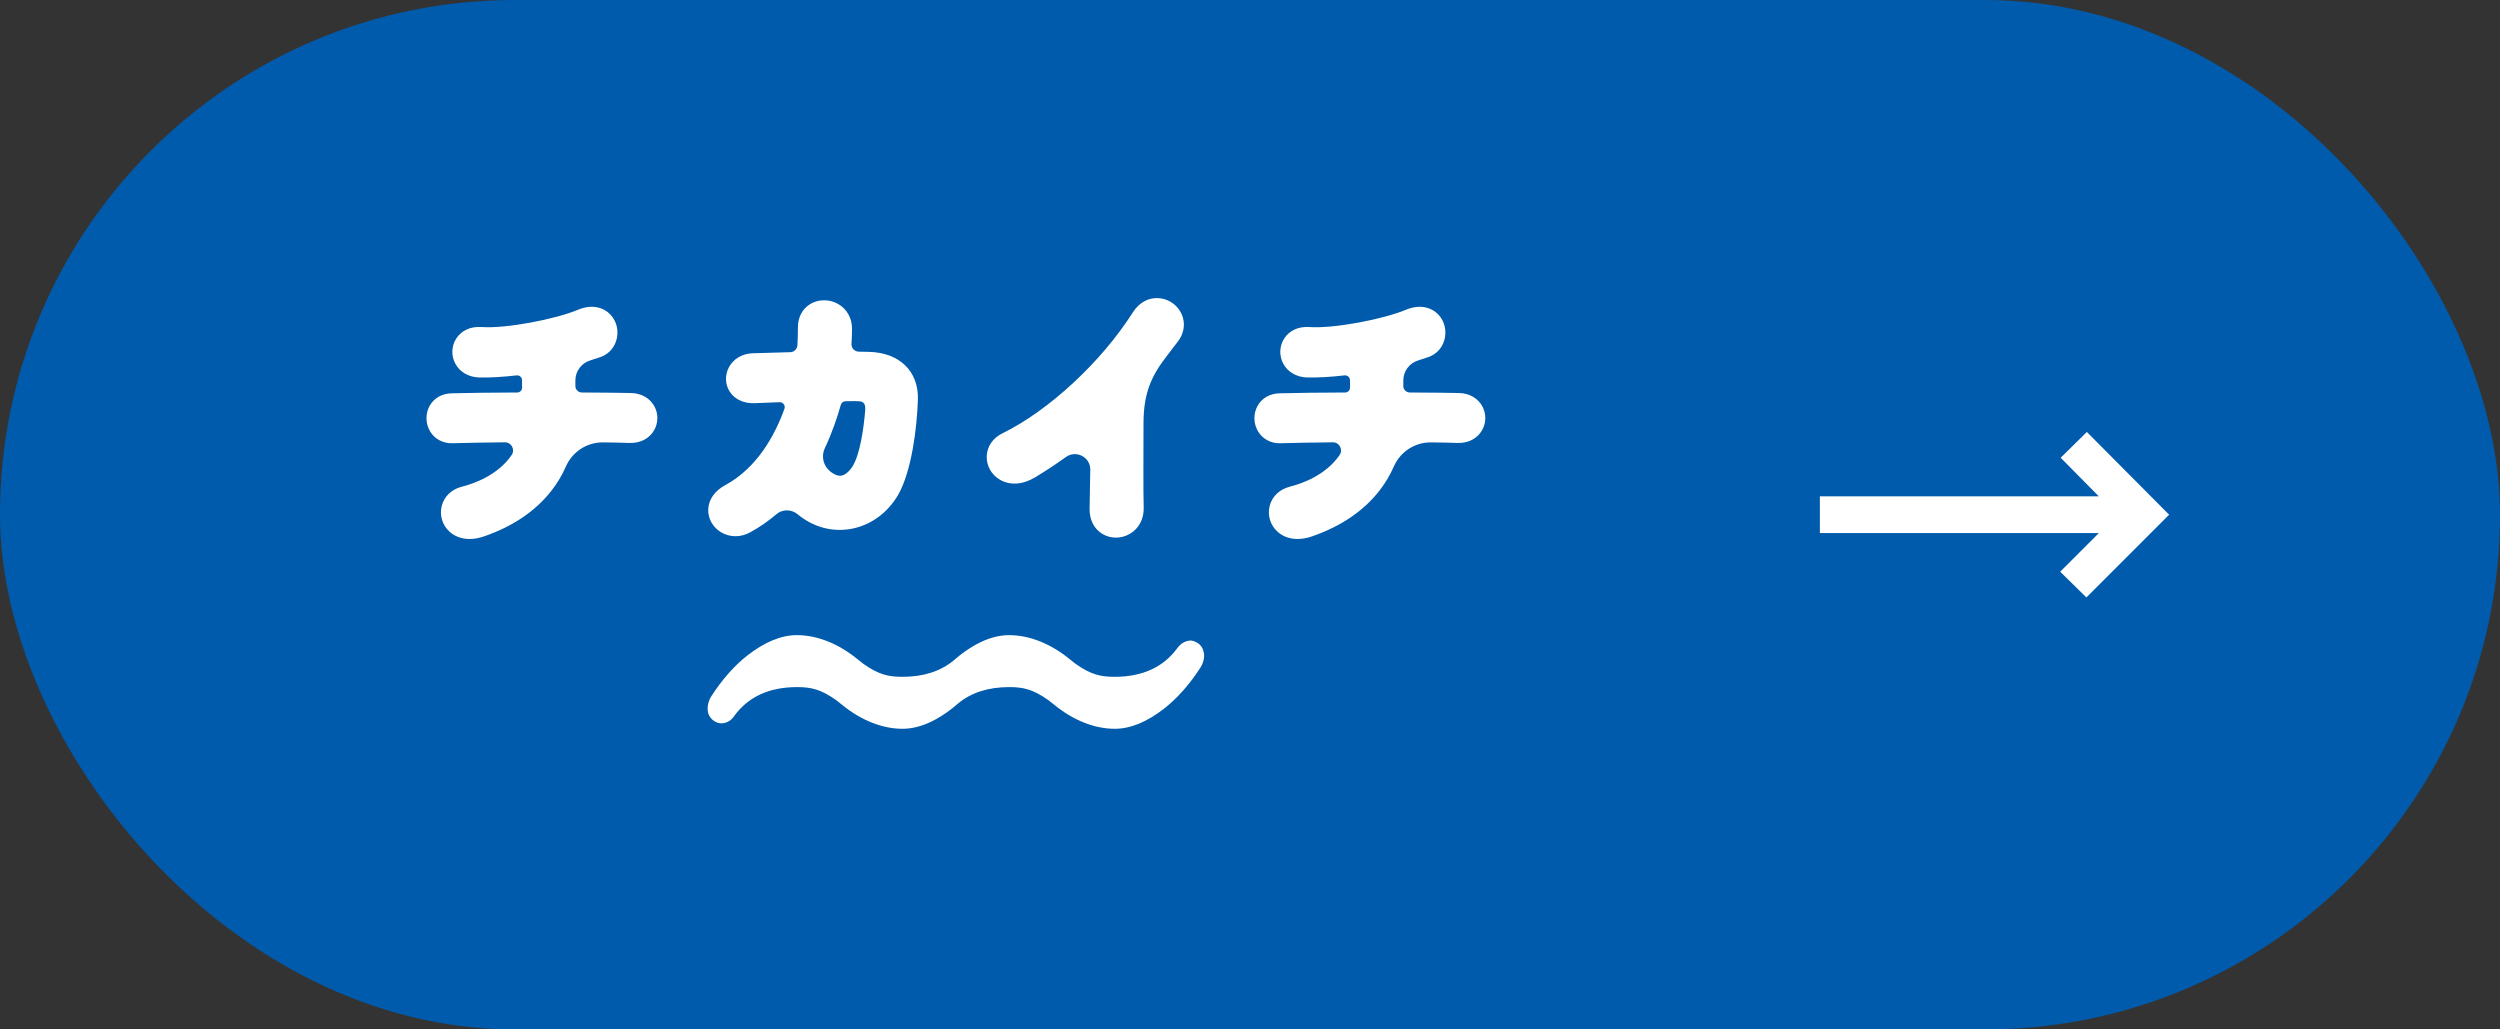 <svg width="136" height="56" viewBox="0 0 136 56" fill="none" xmlns="http://www.w3.org/2000/svg">
<rect x="0" y="0" width="136" height="56" fill="#333333" stroke="none"/>
<rect width="136" height="56" rx="28" fill="#005BAC"/>
<rect width="72" height="36" transform="translate(16 10)" fill="#005BAC"/>
<g clip-path="url(#clip0_100_876)">
<path d="M65.504 35.714C65.495 35.901 65.431 36.118 65.316 36.298C64.737 37.203 64.057 37.975 63.352 38.529C62.409 39.27 61.5 39.646 60.65 39.646C60.648 39.646 60.645 39.646 60.643 39.646C60.641 39.646 60.639 39.646 60.637 39.646C59.547 39.646 58.383 39.184 57.358 38.346C57.245 38.253 57.135 38.166 57.025 38.083C56.185 37.49 55.651 37.378 54.903 37.378C53.762 37.378 52.824 37.679 52.113 38.274C52.113 38.274 51.86 38.488 51.808 38.529C51.415 38.837 51.023 39.086 50.641 39.267C50.113 39.518 49.597 39.646 49.106 39.646C49.104 39.646 49.101 39.646 49.099 39.646C49.097 39.646 49.095 39.646 49.093 39.646C48.003 39.646 46.839 39.184 45.814 38.346C45.705 38.256 45.602 38.175 45.503 38.098C44.651 37.491 44.113 37.378 43.359 37.378C41.86 37.378 40.718 37.897 39.964 38.92C39.911 38.993 39.726 39.3 39.321 39.346C39.123 39.368 38.96 39.31 38.799 39.188C38.698 39.111 38.576 38.967 38.523 38.79C38.5 38.714 38.49 38.573 38.496 38.486C38.509 38.3 38.565 38.08 38.68 37.9C39.259 36.994 39.939 36.222 40.644 35.668C41.587 34.927 42.496 34.552 43.346 34.552C43.348 34.552 43.35 34.552 43.353 34.552C43.355 34.552 43.357 34.552 43.359 34.552C44.449 34.552 45.613 35.014 46.638 35.852C46.751 35.944 46.861 36.032 46.971 36.115C47.811 36.708 48.345 36.819 49.093 36.819C50.234 36.819 51.172 36.518 51.883 35.924C51.883 35.924 52.136 35.709 52.188 35.668C52.581 35.36 52.973 35.112 53.355 34.93C53.883 34.679 54.399 34.552 54.89 34.552C54.892 34.552 54.895 34.552 54.897 34.552C54.899 34.552 54.901 34.552 54.903 34.552C55.993 34.552 57.157 35.014 58.182 35.852C58.291 35.941 58.394 36.023 58.493 36.099C59.345 36.706 59.883 36.819 60.637 36.819C62.136 36.819 63.278 36.3 64.032 35.277C64.085 35.204 64.284 34.915 64.675 34.852C64.86 34.822 65.031 34.894 65.197 35.01C65.293 35.077 65.402 35.209 65.453 35.371C65.492 35.493 65.511 35.59 65.504 35.714ZM34.315 21.38C33.797 21.369 32.847 21.357 31.653 21.352C31.457 21.351 31.299 21.193 31.3 20.997C31.3 20.897 31.301 20.796 31.301 20.695C31.301 20.194 31.63 19.752 32.109 19.607C32.311 19.546 32.496 19.485 32.668 19.423C33.144 19.257 33.48 18.854 33.568 18.346C33.657 17.823 33.466 17.303 33.069 16.987C32.818 16.787 32.27 16.504 31.426 16.858C30.222 17.357 27.564 17.886 26.181 17.791C25.601 17.751 25.107 17.977 24.824 18.41C24.559 18.816 24.535 19.337 24.762 19.77C25.009 20.24 25.492 20.52 26.086 20.536H26.092C26.669 20.547 27.36 20.506 28.102 20.421C28.259 20.403 28.397 20.524 28.398 20.682V20.685C28.399 20.819 28.4 20.953 28.402 21.085C28.403 21.232 28.284 21.351 28.138 21.352C26.723 21.357 25.458 21.372 24.577 21.396C24.044 21.405 23.603 21.657 23.366 22.088C23.132 22.514 23.147 23.06 23.405 23.48C23.658 23.892 24.11 24.128 24.612 24.112C25.353 24.093 26.358 24.072 27.464 24.061C27.823 24.057 28.036 24.459 27.833 24.755C27.077 25.858 25.774 26.312 25.124 26.477C24.57 26.615 24.161 27.006 24.03 27.522C23.901 28.028 24.062 28.562 24.448 28.917C24.739 29.184 25.119 29.321 25.546 29.321C25.794 29.321 26.057 29.275 26.327 29.181C27.901 28.639 29.137 27.801 30.001 26.692C30.319 26.284 30.58 25.845 30.782 25.384C31.134 24.575 31.933 24.053 32.816 24.065C33.391 24.073 33.88 24.083 34.248 24.097C34.25 24.097 34.252 24.097 34.254 24.097C34.839 24.114 35.328 23.857 35.589 23.396C35.806 23.012 35.818 22.54 35.62 22.145C35.381 21.669 34.902 21.39 34.315 21.38H34.315ZM79.355 21.38C78.837 21.369 77.887 21.357 76.693 21.352C76.498 21.351 76.339 21.193 76.34 20.997C76.341 20.897 76.341 20.796 76.341 20.695C76.341 20.194 76.67 19.752 77.15 19.607C77.351 19.546 77.536 19.485 77.708 19.423C78.185 19.257 78.521 18.854 78.608 18.346C78.697 17.823 78.507 17.303 78.11 16.987C77.858 16.787 77.31 16.504 76.466 16.858C75.262 17.357 72.605 17.886 71.221 17.791C70.641 17.751 70.147 17.977 69.864 18.41C69.599 18.816 69.576 19.337 69.802 19.77C70.049 20.24 70.532 20.52 71.126 20.536H71.132C71.709 20.547 72.401 20.506 73.143 20.421C73.299 20.403 73.437 20.524 73.439 20.682V20.685C73.44 20.819 73.441 20.953 73.442 21.085C73.443 21.232 73.324 21.351 73.178 21.352C71.763 21.357 70.499 21.372 69.618 21.396C69.084 21.405 68.643 21.657 68.406 22.088C68.172 22.514 68.187 23.06 68.445 23.48C68.698 23.892 69.15 24.128 69.652 24.112C70.393 24.093 71.398 24.072 72.504 24.061C72.863 24.057 73.077 24.459 72.874 24.755C72.118 25.858 70.815 26.312 70.164 26.477C69.61 26.615 69.201 27.006 69.07 27.522C68.942 28.028 69.102 28.562 69.489 28.917C69.779 29.184 70.16 29.321 70.586 29.321C70.834 29.321 71.097 29.275 71.367 29.181C72.941 28.639 74.177 27.801 75.041 26.692C75.359 26.284 75.621 25.845 75.822 25.384C76.174 24.575 76.974 24.053 77.856 24.065C78.431 24.073 78.92 24.083 79.288 24.097C79.29 24.097 79.292 24.097 79.294 24.097C79.88 24.114 80.368 23.857 80.629 23.396C80.846 23.012 80.858 22.54 80.66 22.145C80.421 21.669 79.942 21.39 79.356 21.38H79.355ZM49.934 21.711C49.886 23.314 49.582 25.627 48.88 26.881C48.315 27.883 47.381 28.57 46.316 28.767C45.279 28.96 44.242 28.68 43.395 27.98C43.392 27.978 43.39 27.976 43.388 27.974C43.051 27.694 42.564 27.69 42.232 27.976C41.804 28.342 41.331 28.675 40.808 28.96C40.552 29.1 40.278 29.17 40.008 29.17C39.738 29.17 39.456 29.096 39.212 28.947C38.776 28.68 38.513 28.21 38.527 27.721C38.542 27.184 38.879 26.7 39.452 26.392C41.184 25.456 42.15 23.688 42.673 22.242C42.738 22.061 42.6 21.872 42.408 21.879C42.111 21.89 41.823 21.903 41.55 21.914C41.39 21.921 41.236 21.927 41.088 21.933C40.479 21.963 39.972 21.733 39.696 21.304C39.447 20.917 39.427 20.416 39.645 19.995C39.883 19.533 40.361 19.243 40.922 19.218C40.924 19.218 40.926 19.218 40.929 19.218C41.638 19.193 42.327 19.173 42.988 19.159C43.197 19.154 43.368 18.99 43.38 18.781C43.397 18.478 43.406 18.161 43.406 17.826C43.4 17.261 43.651 16.788 44.097 16.528C44.548 16.265 45.141 16.272 45.609 16.545C46.079 16.819 46.355 17.321 46.349 17.887C46.349 18.154 46.34 18.427 46.322 18.704C46.307 18.933 46.488 19.128 46.718 19.131C46.911 19.133 47.098 19.137 47.279 19.142C48.929 19.184 49.971 20.193 49.934 21.712L49.934 21.711ZM46.734 21.828C46.63 21.823 46.515 21.821 46.147 21.824C46.134 21.824 46.074 21.824 46.006 21.825C45.881 21.825 45.772 21.908 45.739 22.029C45.541 22.735 45.26 23.554 44.867 24.392C44.656 24.841 44.798 25.373 45.195 25.67C45.198 25.673 45.201 25.675 45.204 25.677C45.413 25.836 45.602 25.902 45.767 25.876C45.96 25.845 46.167 25.68 46.352 25.413C46.797 24.747 46.995 23.202 47.067 22.324C47.09 22.054 47.033 21.84 46.734 21.828L46.734 21.828ZM63.164 16.235C62.559 16.14 61.993 16.419 61.633 16.984C59.917 19.687 57.061 22.335 54.528 23.575C54.017 23.823 53.699 24.284 53.678 24.809C53.657 25.33 53.93 25.822 54.39 26.093C54.943 26.419 55.648 26.37 56.325 25.959C56.908 25.605 57.458 25.243 57.982 24.865C58.543 24.46 59.325 24.869 59.312 25.56C59.31 25.629 59.309 25.698 59.307 25.766C59.293 26.536 59.28 27.202 59.274 27.685C59.266 28.29 59.528 28.791 59.991 29.058C60.211 29.184 60.457 29.247 60.706 29.247C60.971 29.247 61.238 29.176 61.477 29.033C61.956 28.748 62.233 28.224 62.217 27.628C62.188 26.658 62.207 24.702 62.207 23.018C62.207 21.335 62.673 20.398 63.49 19.346C63.688 19.091 63.89 18.827 64.096 18.553C64.511 17.992 64.511 17.269 64.054 16.733C63.827 16.467 63.509 16.288 63.164 16.235H63.164Z" fill="white"/>
</g>
<rect width="24" height="24" transform="translate(96 16)" fill="#005BAC"/>
<path d="M113.5 32.501L112.075 31.101L114.175 29H99.001V27H114.175L112.1 24.901L113.525 23.5L118 28L113.5 32.501Z" fill="white"/>
<defs>
<clipPath id="clip0_100_876">
<rect width="57.6" height="23.429" fill="white" transform="translate(23.2 16.215)"/>
</clipPath>
</defs>
</svg>
